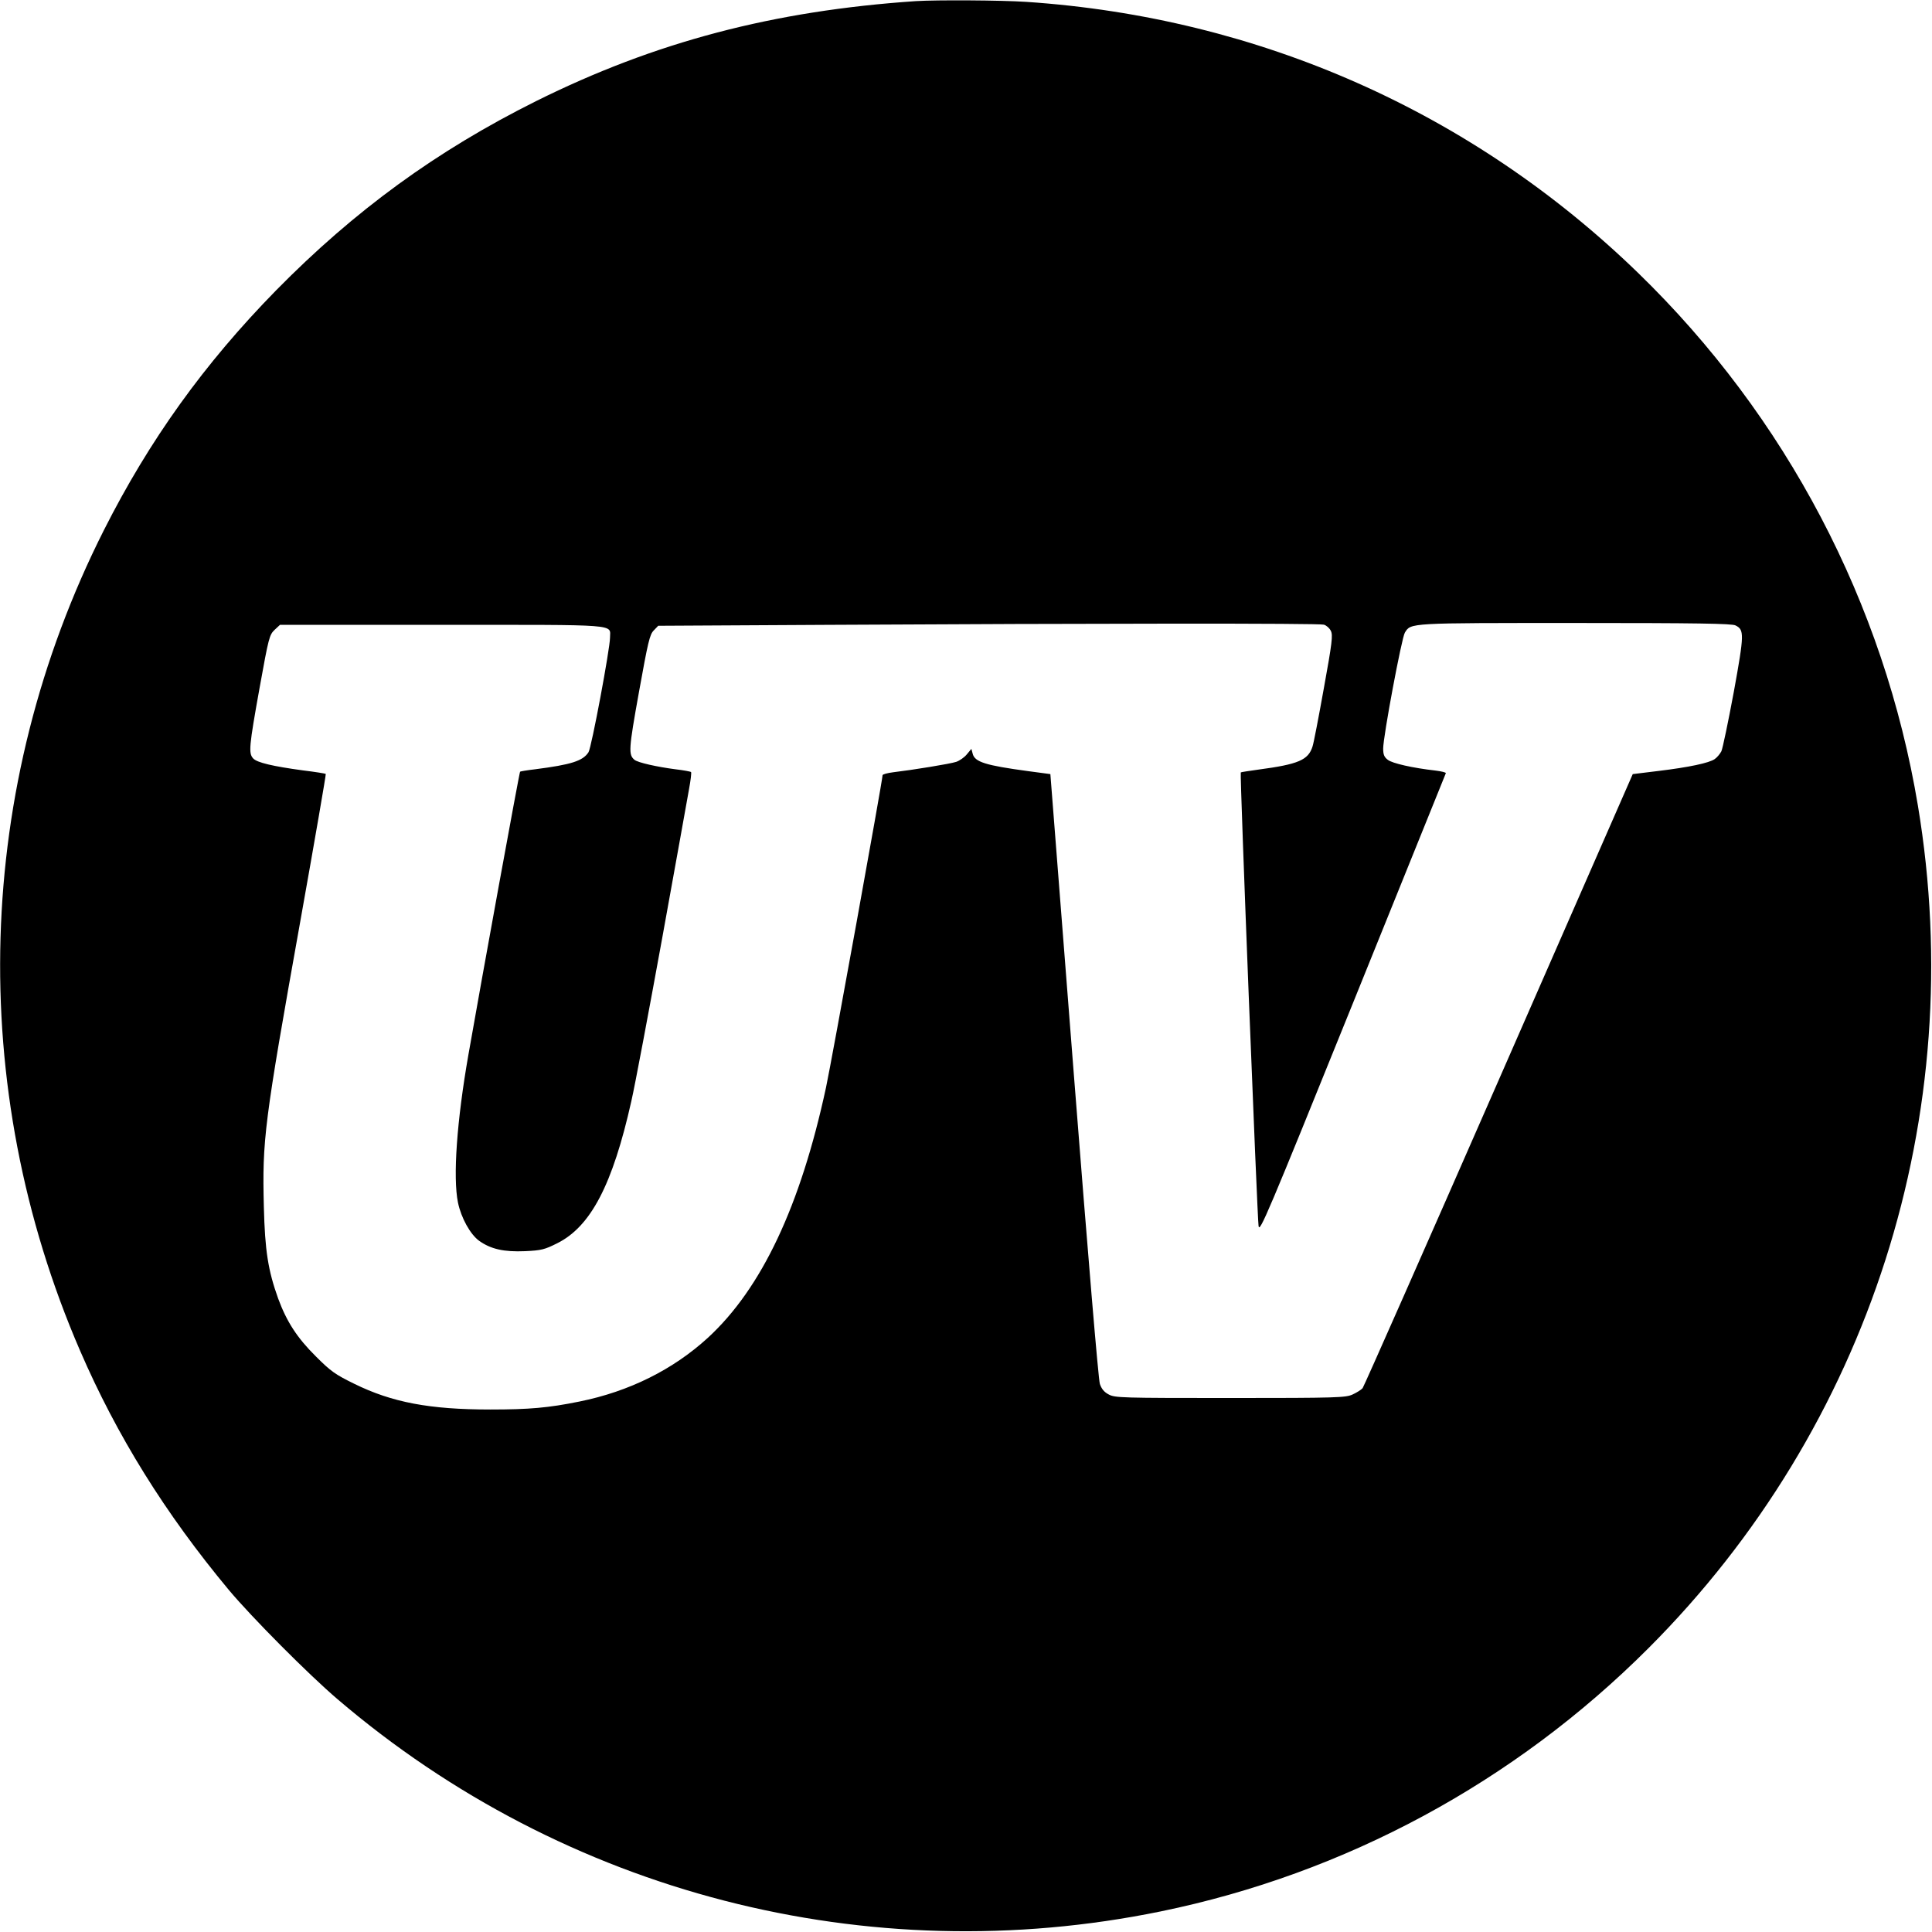 <?xml version="1.0" standalone="no"?>
<!DOCTYPE svg PUBLIC "-//W3C//DTD SVG 20010904//EN"
 "http://www.w3.org/TR/2001/REC-SVG-20010904/DTD/svg10.dtd">
<svg version="1.0" xmlns="http://www.w3.org/2000/svg"
 width="1042pt" height="1042pt" viewBox="0 0 1042 1042"
 preserveAspectRatio="xMidYMid meet">
<g transform="translate(0,1042) scale(0.1,-0.1)"
fill="#000000" stroke="none">
<path d="M4940 10414 c-769 -52 -1407 -220 -2050 -540 -535 -267 -977 -589
-1401 -1020 -388 -396 -683 -807 -929 -1294 -698 -1384 -745 -2999 -128 -4425
198 -458 459 -878 802 -1290 123 -147 430 -456 586 -589 1226 -1048 2859
-1469 4440 -1145 995 204 1908 697 2630 1419 1193 1193 1732 2877 1454 4545
-182 1092 -711 2099 -1510 2874 -894 867 -2045 1377 -3299 1461 -136 9 -483
11 -595 4z m2200 -3363 c14 -4 31 -19 38 -34 11 -23 7 -62 -38 -309 -28 -156
-55 -297 -61 -314 -23 -73 -75 -96 -294 -125 -49 -7 -91 -13 -93 -15 -6 -4 89
-2407 96 -2447 6 -36 45 55 507 1198 275 681 501 1241 503 1245 1 4 -23 10
-55 14 -124 14 -234 39 -258 58 -20 15 -25 29 -25 61 0 65 100 599 117 625 33
53 17 52 920 52 653 0 843 -3 863 -13 48 -24 48 -45 -9 -359 -30 -161 -60
-305 -67 -320 -8 -15 -24 -34 -36 -42 -30 -21 -138 -44 -303 -64 l-139 -17
-722 -1648 c-397 -906 -728 -1655 -735 -1664 -8 -9 -32 -24 -54 -34 -37 -17
-82 -19 -660 -19 -585 0 -622 1 -655 19 -25 13 -39 30 -48 57 -8 23 -64 692
-140 1664 l-127 1625 -120 16 c-229 31 -288 49 -299 94 l-7 26 -25 -30 c-13
-16 -39 -34 -57 -40 -33 -11 -237 -44 -339 -56 -32 -4 -58 -11 -58 -16 0 -26
-275 -1544 -305 -1684 -138 -640 -347 -1083 -637 -1350 -188 -172 -425 -290
-693 -344 -167 -34 -271 -43 -480 -43 -327 0 -530 38 -735 139 -102 50 -126
67 -206 147 -102 101 -158 188 -204 313 -54 151 -71 256 -77 494 -9 363 1 447
198 1548 77 431 138 785 136 787 -2 2 -57 11 -123 19 -162 22 -249 42 -269 65
-25 28 -22 63 35 380 49 272 53 286 81 313 l29 27 872 0 c973 0 908 5 908 -69
0 -59 -100 -594 -116 -618 -30 -47 -93 -67 -288 -92 -43 -5 -79 -11 -81 -13
-4 -3 -207 -1116 -279 -1528 -62 -354 -84 -659 -56 -796 17 -82 66 -171 114
-206 63 -45 134 -61 248 -56 88 4 106 9 172 42 182 90 300 316 401 767 20 87
94 482 166 877 71 394 137 757 145 805 9 48 14 90 11 93 -3 3 -41 10 -84 15
-100 13 -203 36 -221 51 -33 28 -32 54 24 365 49 272 58 311 80 333 l24 25
908 5 c1435 8 2655 9 2682 1z"/>
</g>
</svg>
